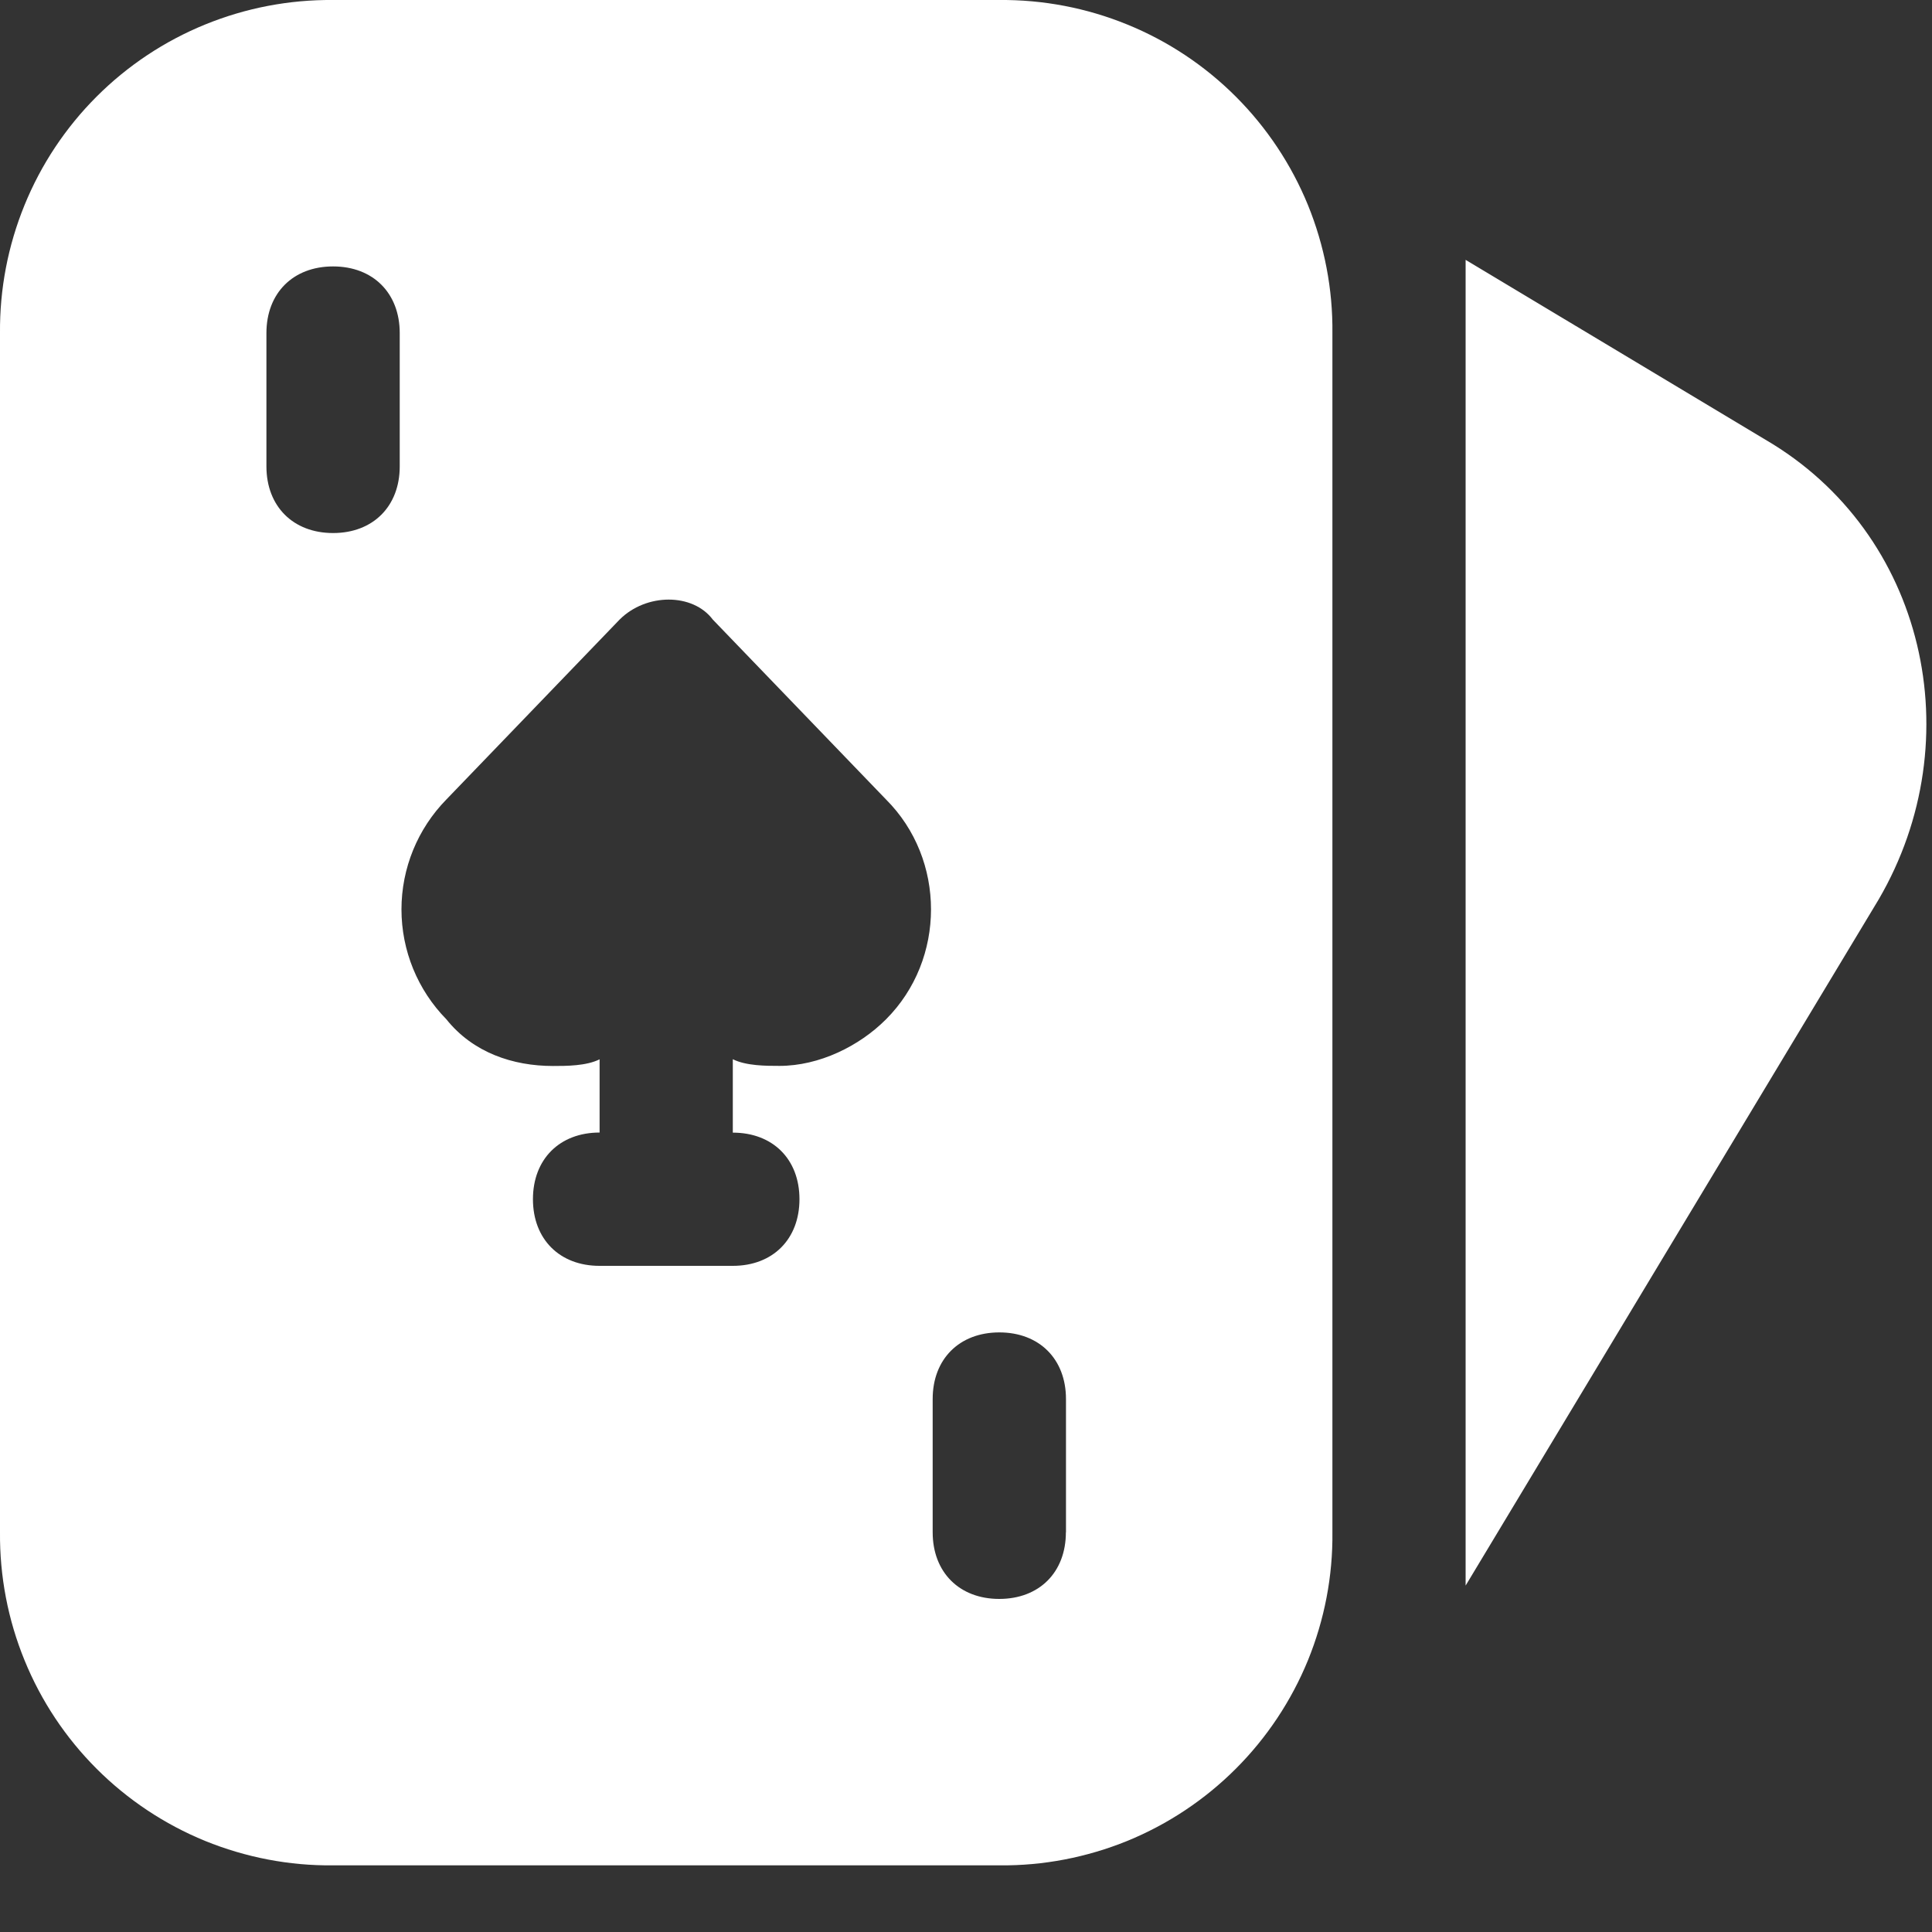 <svg width="20" height="20" viewBox="0 0 20 20" fill="none" xmlns="http://www.w3.org/2000/svg">
<rect x="0" y="0" width="20" height="20" fill="#333333" stroke="none"/>
<path d="M10.345 0H3.448C2.994 -0.004 2.544 0.082 2.123 0.254C1.703 0.425 1.321 0.679 1 1C0.679 1.321 0.425 1.703 0.254 2.123C0.082 2.544 -0.004 2.994 0 3.448V15.862C-0.004 16.316 0.082 16.767 0.254 17.187C0.425 17.607 0.679 17.989 1 18.31C1.321 18.631 1.703 18.885 2.123 19.057C2.544 19.228 2.994 19.315 3.448 19.31H10.345C10.799 19.315 11.249 19.228 11.67 19.057C12.09 18.885 12.472 18.631 12.793 18.31C13.114 17.989 13.368 17.607 13.54 17.187C13.711 16.767 13.798 16.316 13.793 15.862V3.448C13.798 2.994 13.711 2.544 13.54 2.123C13.368 1.703 13.114 1.321 12.793 1C12.472 0.679 12.09 0.425 11.67 0.254C11.249 0.082 10.799 -0.004 10.345 0ZM4.138 4.828C4.138 5.241 3.862 5.518 3.448 5.518C3.034 5.518 2.758 5.241 2.758 4.828V3.448C2.758 3.034 3.034 2.758 3.448 2.758C3.862 2.758 4.138 3.034 4.138 3.448V4.828ZM9.172 10.552C8.897 10.828 8.482 11.034 8.069 11.034C7.931 11.034 7.724 11.034 7.586 10.965V11.725C8 11.725 8.276 12 8.276 12.414C8.276 12.828 8 13.104 7.586 13.104H6.206C5.793 13.104 5.517 12.828 5.517 12.414C5.517 12 5.793 11.724 6.207 11.724V10.966C6.069 11.035 5.862 11.035 5.724 11.035C5.31 11.035 4.897 10.897 4.621 10.552C4.323 10.248 4.156 9.84 4.156 9.414C4.156 8.988 4.323 8.58 4.621 8.276L6.414 6.414C6.69 6.138 7.172 6.138 7.379 6.414L9.172 8.276C9.793 8.896 9.793 9.931 9.172 10.552ZM11.034 15.862C11.034 16.276 10.759 16.552 10.344 16.552C9.931 16.552 9.655 16.276 9.655 15.862V14.482C9.655 14.069 9.931 13.793 10.345 13.793C10.759 13.793 11.035 14.069 11.035 14.483V15.863L11.034 15.862ZM18.276 4.552L15.172 2.69V16.414L19.448 9.311C20.414 7.655 19.931 5.518 18.276 4.552Z" fill="white"/>
</svg>

